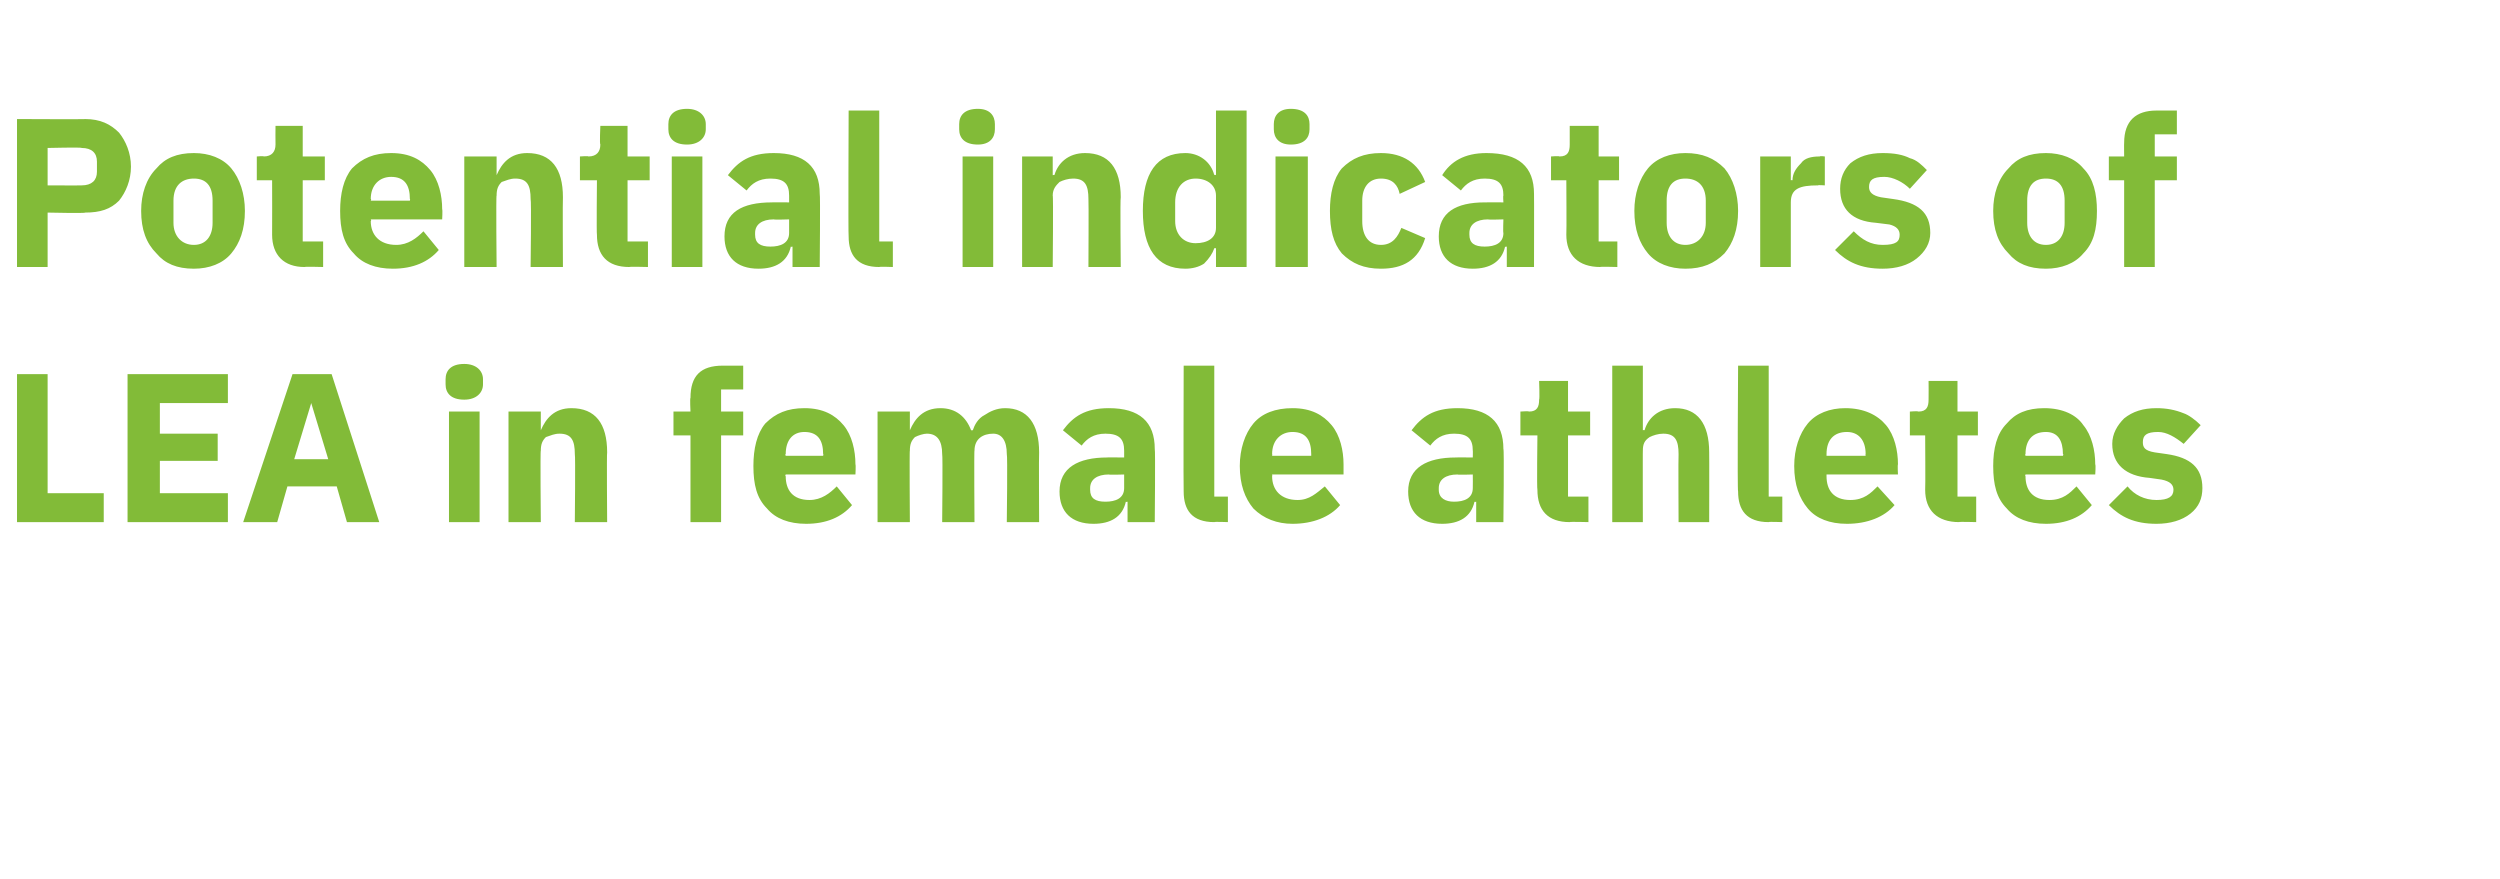 <?xml version="1.0" standalone="no"?><!DOCTYPE svg PUBLIC "-//W3C//DTD SVG 1.1//EN" "http://www.w3.org/Graphics/SVG/1.1/DTD/svg11.dtd"><svg xmlns="http://www.w3.org/2000/svg" version="1.1" width="147px" height="51.7px" viewBox="0 -6 147 51.7" style="top:-6px">  <desc>Potential indicators of LEA in female athletes</desc>  <defs/>  <g id="Polygon188574">    <path d="M 6.1 24.7 L 6.1 23 L 2.8 23 L 2.8 16 L 1 16 L 1 24.7 L 6.1 24.7 Z M 13.4 24.7 L 13.4 23 L 9.4 23 L 9.4 21.1 L 12.8 21.1 L 12.8 19.5 L 9.4 19.5 L 9.4 17.7 L 13.4 17.7 L 13.4 16 L 7.5 16 L 7.5 24.7 L 13.4 24.7 Z M 22.3 24.7 L 19.5 16 L 17.2 16 L 14.3 24.7 L 16.3 24.7 L 16.9 22.6 L 19.8 22.6 L 20.4 24.7 L 22.3 24.7 Z M 19.3 21 L 17.3 21 L 18.3 17.7 L 18.3 17.7 L 19.3 21 Z M 28.4 16.6 C 28.4 16.6 28.4 16.3 28.4 16.3 C 28.4 15.8 28 15.4 27.3 15.4 C 26.5 15.4 26.2 15.8 26.2 16.3 C 26.2 16.3 26.2 16.6 26.2 16.6 C 26.2 17.1 26.5 17.5 27.3 17.5 C 28 17.5 28.4 17.1 28.4 16.6 Z M 26.4 24.7 L 28.2 24.7 L 28.2 18.2 L 26.4 18.2 L 26.4 24.7 Z M 31.8 24.7 C 31.8 24.7 31.76 20.46 31.8 20.5 C 31.8 20.1 31.9 19.9 32.1 19.7 C 32.4 19.6 32.6 19.5 32.9 19.5 C 33.6 19.5 33.8 19.9 33.8 20.7 C 33.84 20.74 33.8 24.7 33.8 24.7 L 35.7 24.7 C 35.7 24.7 35.67 20.59 35.7 20.6 C 35.7 18.9 35 18 33.6 18 C 32.6 18 32.1 18.6 31.8 19.3 C 31.83 19.27 31.8 19.3 31.8 19.3 L 31.8 18.2 L 29.9 18.2 L 29.9 24.7 L 31.8 24.7 Z M 40.6 24.7 L 42.4 24.7 L 42.4 19.6 L 43.7 19.6 L 43.7 18.2 L 42.4 18.2 L 42.4 16.9 L 43.7 16.9 L 43.7 15.5 C 43.7 15.5 42.51 15.5 42.5 15.5 C 41.2 15.5 40.6 16.1 40.6 17.4 C 40.56 17.39 40.6 18.2 40.6 18.2 L 39.6 18.2 L 39.6 19.6 L 40.6 19.6 L 40.6 24.7 Z M 50.1 23.7 C 50.1 23.7 49.2 22.6 49.2 22.6 C 48.8 23 48.3 23.4 47.6 23.4 C 46.6 23.4 46.2 22.8 46.2 22 C 46.15 21.98 46.2 21.9 46.2 21.9 L 50.3 21.9 C 50.3 21.9 50.33 21.34 50.3 21.3 C 50.3 20.5 50.1 19.6 49.6 19 C 49.1 18.4 48.4 18 47.3 18 C 46.3 18 45.6 18.3 45 18.9 C 44.5 19.5 44.3 20.4 44.3 21.4 C 44.3 22.5 44.5 23.3 45.1 23.9 C 45.6 24.5 46.4 24.8 47.4 24.8 C 48.6 24.8 49.5 24.4 50.1 23.7 Z M 48.4 20.7 C 48.43 20.69 48.4 20.8 48.4 20.8 L 46.2 20.8 C 46.2 20.8 46.15 20.7 46.2 20.7 C 46.2 19.9 46.6 19.4 47.3 19.4 C 48.1 19.4 48.4 19.9 48.4 20.7 Z M 53.5 24.7 C 53.5 24.7 53.47 20.46 53.5 20.5 C 53.5 20.1 53.6 19.9 53.8 19.7 C 54 19.6 54.3 19.5 54.5 19.5 C 55.1 19.5 55.4 19.9 55.4 20.7 C 55.44 20.74 55.4 24.7 55.4 24.7 L 57.3 24.7 C 57.3 24.7 57.27 20.46 57.3 20.5 C 57.3 19.8 57.8 19.5 58.4 19.5 C 58.9 19.5 59.2 19.9 59.2 20.7 C 59.25 20.74 59.2 24.7 59.2 24.7 L 61.1 24.7 C 61.1 24.7 61.08 20.59 61.1 20.6 C 61.1 18.9 60.4 18 59.1 18 C 58.6 18 58.2 18.2 57.9 18.4 C 57.5 18.6 57.3 19 57.2 19.3 C 57.2 19.3 57.1 19.3 57.1 19.3 C 56.8 18.5 56.2 18 55.3 18 C 54.3 18 53.8 18.6 53.5 19.3 C 53.54 19.27 53.5 19.3 53.5 19.3 L 53.5 18.2 L 51.6 18.2 L 51.6 24.7 L 53.5 24.7 Z M 67.9 20.4 C 67.94 20.39 67.9 24.7 67.9 24.7 L 66.3 24.7 L 66.3 23.5 C 66.3 23.5 66.22 23.53 66.2 23.5 C 66 24.4 65.3 24.8 64.3 24.8 C 63 24.8 62.3 24.1 62.3 22.9 C 62.3 21.5 63.4 20.9 65.1 20.9 C 65.07 20.89 66.1 20.9 66.1 20.9 C 66.1 20.9 66.1 20.48 66.1 20.5 C 66.1 19.8 65.8 19.5 65 19.5 C 64.3 19.5 63.9 19.8 63.6 20.2 C 63.6 20.2 62.5 19.3 62.5 19.3 C 63.1 18.5 63.8 18 65.2 18 C 67 18 67.9 18.8 67.9 20.4 Z M 66.1 21.9 C 66.1 21.9 65.21 21.93 65.2 21.9 C 64.5 21.9 64.1 22.2 64.1 22.7 C 64.1 22.7 64.1 22.8 64.1 22.8 C 64.1 23.3 64.4 23.5 65 23.5 C 65.6 23.5 66.1 23.3 66.1 22.7 C 66.1 22.7 66.1 21.9 66.1 21.9 Z M 72.2 24.7 L 72.2 23.2 L 71.4 23.2 L 71.4 15.5 L 69.6 15.5 C 69.6 15.5 69.58 22.89 69.6 22.9 C 69.6 24 70.1 24.7 71.4 24.7 C 71.4 24.67 72.2 24.7 72.2 24.7 Z M 78.8 23.7 C 78.8 23.7 77.9 22.6 77.9 22.6 C 77.4 23 77 23.4 76.3 23.4 C 75.3 23.4 74.8 22.8 74.8 22 C 74.82 21.98 74.8 21.9 74.8 21.9 L 79 21.9 C 79 21.9 79 21.34 79 21.3 C 79 20.5 78.8 19.6 78.3 19 C 77.8 18.4 77.1 18 76 18 C 75 18 74.2 18.3 73.7 18.9 C 73.2 19.5 72.9 20.4 72.9 21.4 C 72.9 22.5 73.2 23.3 73.7 23.9 C 74.3 24.5 75.1 24.8 76 24.8 C 77.2 24.8 78.2 24.4 78.8 23.7 Z M 77.1 20.7 C 77.1 20.69 77.1 20.8 77.1 20.8 L 74.8 20.8 C 74.8 20.8 74.82 20.7 74.8 20.7 C 74.8 19.9 75.3 19.4 76 19.4 C 76.8 19.4 77.1 19.9 77.1 20.7 Z M 88.4 20.4 C 88.45 20.39 88.4 24.7 88.4 24.7 L 86.8 24.7 L 86.8 23.5 C 86.8 23.5 86.72 23.53 86.7 23.5 C 86.5 24.4 85.8 24.8 84.8 24.8 C 83.5 24.8 82.8 24.1 82.8 22.9 C 82.8 21.5 83.9 20.9 85.6 20.9 C 85.58 20.89 86.6 20.9 86.6 20.9 C 86.6 20.9 86.61 20.48 86.6 20.5 C 86.6 19.8 86.3 19.5 85.5 19.5 C 84.8 19.5 84.4 19.8 84.1 20.2 C 84.1 20.2 83 19.3 83 19.3 C 83.6 18.5 84.3 18 85.7 18 C 87.5 18 88.4 18.8 88.4 20.4 Z M 86.6 21.9 C 86.6 21.9 85.72 21.93 85.7 21.9 C 85 21.9 84.6 22.2 84.6 22.7 C 84.6 22.7 84.6 22.8 84.6 22.8 C 84.6 23.3 85 23.5 85.5 23.5 C 86.1 23.5 86.6 23.3 86.6 22.7 C 86.61 22.7 86.6 21.9 86.6 21.9 Z M 93.4 24.7 L 93.4 23.2 L 92.2 23.2 L 92.2 19.6 L 93.5 19.6 L 93.5 18.2 L 92.2 18.2 L 92.2 16.4 L 90.5 16.4 C 90.5 16.4 90.54 17.47 90.5 17.5 C 90.5 17.9 90.4 18.2 89.9 18.2 C 89.9 18.16 89.4 18.2 89.4 18.2 L 89.4 19.6 L 90.4 19.6 C 90.4 19.6 90.36 22.77 90.4 22.8 C 90.4 24 91 24.7 92.3 24.7 C 92.29 24.67 93.4 24.7 93.4 24.7 Z M 94.8 24.7 L 96.6 24.7 C 96.6 24.7 96.59 20.46 96.6 20.5 C 96.6 20.1 96.7 19.9 97 19.7 C 97.2 19.6 97.5 19.5 97.8 19.5 C 98.5 19.5 98.7 19.9 98.7 20.7 C 98.68 20.74 98.7 24.7 98.7 24.7 L 100.5 24.7 C 100.5 24.7 100.51 20.59 100.5 20.6 C 100.5 18.9 99.8 18 98.5 18 C 97.5 18 96.9 18.6 96.7 19.3 C 96.67 19.27 96.6 19.3 96.6 19.3 L 96.6 15.5 L 94.8 15.5 L 94.8 24.7 Z M 104.8 24.7 L 104.8 23.2 L 104 23.2 L 104 15.5 L 102.2 15.5 C 102.2 15.5 102.15 22.89 102.2 22.9 C 102.2 24 102.7 24.7 104 24.7 C 103.97 24.67 104.8 24.7 104.8 24.7 Z M 111.4 23.7 C 111.4 23.7 110.4 22.6 110.4 22.6 C 110 23 109.6 23.4 108.8 23.4 C 107.8 23.4 107.4 22.8 107.4 22 C 107.4 21.98 107.4 21.9 107.4 21.9 L 111.6 21.9 C 111.6 21.9 111.57 21.34 111.6 21.3 C 111.6 20.5 111.4 19.6 110.9 19 C 110.4 18.4 109.6 18 108.5 18 C 107.6 18 106.8 18.3 106.3 18.9 C 105.8 19.5 105.5 20.4 105.5 21.4 C 105.5 22.5 105.8 23.3 106.3 23.9 C 106.8 24.5 107.6 24.8 108.6 24.8 C 109.8 24.8 110.8 24.4 111.4 23.7 Z M 109.7 20.7 C 109.68 20.69 109.7 20.8 109.7 20.8 L 107.4 20.8 C 107.4 20.8 107.4 20.7 107.4 20.7 C 107.4 19.9 107.8 19.4 108.6 19.4 C 109.3 19.4 109.7 19.9 109.7 20.7 Z M 116.2 24.7 L 116.2 23.2 L 115.1 23.2 L 115.1 19.6 L 116.3 19.6 L 116.3 18.2 L 115.1 18.2 L 115.1 16.4 L 113.4 16.4 C 113.4 16.4 113.41 17.47 113.4 17.5 C 113.4 17.9 113.3 18.2 112.8 18.2 C 112.76 18.16 112.3 18.2 112.3 18.2 L 112.3 19.6 L 113.2 19.6 C 113.2 19.6 113.22 22.77 113.2 22.8 C 113.2 24 113.9 24.7 115.2 24.7 C 115.16 24.67 116.2 24.7 116.2 24.7 Z M 123 23.7 C 123 23.7 122.1 22.6 122.1 22.6 C 121.7 23 121.3 23.4 120.5 23.4 C 119.5 23.4 119.1 22.8 119.1 22 C 119.06 21.98 119.1 21.9 119.1 21.9 L 123.2 21.9 C 123.2 21.9 123.24 21.34 123.2 21.3 C 123.2 20.5 123 19.6 122.5 19 C 122.1 18.4 121.3 18 120.2 18 C 119.2 18 118.5 18.3 118 18.9 C 117.4 19.5 117.2 20.4 117.2 21.4 C 117.2 22.5 117.4 23.3 118 23.9 C 118.5 24.5 119.3 24.8 120.3 24.8 C 121.5 24.8 122.4 24.4 123 23.7 Z M 121.3 20.7 C 121.35 20.69 121.3 20.8 121.3 20.8 L 119.1 20.8 C 119.1 20.8 119.06 20.7 119.1 20.7 C 119.1 19.9 119.5 19.4 120.3 19.4 C 121 19.4 121.3 19.9 121.3 20.7 Z M 128.8 24.2 C 129.3 23.8 129.5 23.3 129.5 22.7 C 129.5 21.5 128.8 20.9 127.4 20.7 C 127.4 20.7 126.7 20.6 126.7 20.6 C 126.1 20.5 126 20.3 126 20 C 126 19.6 126.2 19.4 126.9 19.4 C 127.4 19.4 127.9 19.7 128.4 20.1 C 128.4 20.1 129.4 19 129.4 19 C 129.1 18.7 128.7 18.4 128.4 18.3 C 127.9 18.1 127.4 18 126.8 18 C 126 18 125.4 18.2 124.9 18.6 C 124.5 19 124.2 19.5 124.2 20.1 C 124.2 21.3 125 22 126.4 22.1 C 126.4 22.1 127.1 22.2 127.1 22.2 C 127.6 22.3 127.8 22.5 127.8 22.8 C 127.8 23.2 127.5 23.4 126.8 23.4 C 126.1 23.4 125.5 23.1 125.1 22.6 C 125.1 22.6 124 23.7 124 23.7 C 124.7 24.4 125.5 24.8 126.8 24.8 C 127.6 24.8 128.3 24.6 128.8 24.2 Z " stroke="none" fill="#82bb38"/>  </g>  <g id="Polygon188573">    <path d="M 2.8 9.7 L 2.8 6.5 C 2.8 6.5 5.05 6.55 5 6.5 C 5.9 6.5 6.5 6.3 7 5.8 C 7.4 5.3 7.7 4.6 7.7 3.8 C 7.7 3 7.4 2.3 7 1.8 C 6.5 1.3 5.9 1 5 1 C 5.05 1.02 1 1 1 1 L 1 9.7 L 2.8 9.7 Z M 2.8 2.7 C 2.8 2.7 4.82 2.65 4.8 2.7 C 5.4 2.7 5.7 3 5.7 3.5 C 5.7 3.5 5.7 4.1 5.7 4.1 C 5.7 4.6 5.4 4.9 4.8 4.9 C 4.82 4.91 2.8 4.9 2.8 4.9 L 2.8 2.7 Z M 13.6 8.9 C 14.1 8.3 14.4 7.5 14.4 6.4 C 14.4 5.4 14.1 4.5 13.6 3.9 C 13.1 3.3 12.3 3 11.4 3 C 10.4 3 9.7 3.3 9.2 3.9 C 8.6 4.5 8.3 5.4 8.3 6.4 C 8.3 7.5 8.6 8.3 9.2 8.9 C 9.7 9.5 10.4 9.8 11.4 9.8 C 12.3 9.8 13.1 9.5 13.6 8.9 Z M 10.2 7.1 C 10.2 7.1 10.2 5.8 10.2 5.8 C 10.2 4.9 10.7 4.5 11.4 4.5 C 12.1 4.5 12.5 4.9 12.5 5.8 C 12.5 5.8 12.5 7.1 12.5 7.1 C 12.5 7.9 12.1 8.4 11.4 8.4 C 10.7 8.4 10.2 7.9 10.2 7.1 Z M 19 9.7 L 19 8.2 L 17.8 8.2 L 17.8 4.6 L 19.1 4.6 L 19.1 3.2 L 17.8 3.2 L 17.8 1.4 L 16.2 1.4 C 16.2 1.4 16.19 2.47 16.2 2.5 C 16.2 2.9 16 3.2 15.5 3.2 C 15.55 3.16 15.1 3.2 15.1 3.2 L 15.1 4.6 L 16 4.6 C 16 4.6 16.01 7.77 16 7.8 C 16 9 16.7 9.7 17.9 9.7 C 17.94 9.67 19 9.7 19 9.7 Z M 25.8 8.7 C 25.8 8.7 24.9 7.6 24.9 7.6 C 24.5 8 24 8.4 23.3 8.4 C 22.3 8.4 21.8 7.8 21.8 7 C 21.85 6.98 21.8 6.9 21.8 6.9 L 26 6.9 C 26 6.9 26.03 6.34 26 6.3 C 26 5.5 25.8 4.6 25.3 4 C 24.8 3.4 24.1 3 23 3 C 22 3 21.3 3.3 20.7 3.9 C 20.2 4.5 20 5.4 20 6.4 C 20 7.5 20.2 8.3 20.8 8.9 C 21.3 9.5 22.1 9.8 23.1 9.8 C 24.3 9.8 25.2 9.4 25.8 8.7 Z M 24.1 5.7 C 24.13 5.69 24.1 5.8 24.1 5.8 L 21.8 5.8 C 21.8 5.8 21.85 5.7 21.8 5.7 C 21.8 4.9 22.3 4.4 23 4.4 C 23.8 4.4 24.1 4.9 24.1 5.7 Z M 29.2 9.7 C 29.2 9.7 29.16 5.46 29.2 5.5 C 29.2 5.1 29.3 4.9 29.5 4.7 C 29.8 4.6 30 4.5 30.3 4.5 C 31 4.5 31.2 4.9 31.2 5.7 C 31.25 5.74 31.2 9.7 31.2 9.7 L 33.1 9.7 C 33.1 9.7 33.08 5.59 33.1 5.6 C 33.1 3.9 32.4 3 31 3 C 30 3 29.5 3.6 29.2 4.3 C 29.24 4.27 29.2 4.3 29.2 4.3 L 29.2 3.2 L 27.3 3.2 L 27.3 9.7 L 29.2 9.7 Z M 38.1 9.7 L 38.1 8.2 L 36.9 8.2 L 36.9 4.6 L 38.2 4.6 L 38.2 3.2 L 36.9 3.2 L 36.9 1.4 L 35.3 1.4 C 35.3 1.4 35.25 2.47 35.3 2.5 C 35.3 2.9 35.1 3.2 34.6 3.2 C 34.61 3.16 34.1 3.2 34.1 3.2 L 34.1 4.6 L 35.1 4.6 C 35.1 4.6 35.07 7.77 35.1 7.8 C 35.1 9 35.7 9.7 37 9.7 C 37 9.67 38.1 9.7 38.1 9.7 Z M 41.5 1.6 C 41.5 1.6 41.5 1.3 41.5 1.3 C 41.5 0.8 41.1 0.4 40.4 0.4 C 39.6 0.4 39.3 0.8 39.3 1.3 C 39.3 1.3 39.3 1.6 39.3 1.6 C 39.3 2.1 39.6 2.5 40.4 2.5 C 41.1 2.5 41.5 2.1 41.5 1.6 Z M 39.5 9.7 L 41.3 9.7 L 41.3 3.2 L 39.5 3.2 L 39.5 9.7 Z M 48.2 5.4 C 48.24 5.39 48.2 9.7 48.2 9.7 L 46.6 9.7 L 46.6 8.5 C 46.6 8.5 46.51 8.53 46.5 8.5 C 46.3 9.4 45.6 9.8 44.6 9.8 C 43.3 9.8 42.6 9.1 42.6 7.9 C 42.6 6.5 43.6 5.9 45.4 5.9 C 45.37 5.89 46.4 5.9 46.4 5.9 C 46.4 5.9 46.4 5.48 46.4 5.5 C 46.4 4.8 46.1 4.5 45.3 4.5 C 44.6 4.5 44.2 4.8 43.9 5.2 C 43.9 5.2 42.8 4.3 42.8 4.3 C 43.4 3.5 44.1 3 45.5 3 C 47.3 3 48.2 3.8 48.2 5.4 Z M 46.4 6.9 C 46.4 6.9 45.51 6.93 45.5 6.9 C 44.8 6.9 44.4 7.2 44.4 7.7 C 44.4 7.7 44.4 7.8 44.4 7.8 C 44.4 8.3 44.7 8.5 45.3 8.5 C 45.9 8.5 46.4 8.3 46.4 7.7 C 46.4 7.7 46.4 6.9 46.4 6.9 Z M 52.5 9.7 L 52.5 8.2 L 51.7 8.2 L 51.7 0.5 L 49.9 0.5 C 49.9 0.5 49.87 7.89 49.9 7.9 C 49.9 9 50.4 9.7 51.7 9.7 C 51.7 9.67 52.5 9.7 52.5 9.7 Z M 58.5 1.6 C 58.5 1.6 58.5 1.3 58.5 1.3 C 58.5 0.8 58.2 0.4 57.5 0.4 C 56.7 0.4 56.4 0.8 56.4 1.3 C 56.4 1.3 56.4 1.6 56.4 1.6 C 56.4 2.1 56.7 2.5 57.5 2.5 C 58.2 2.5 58.5 2.1 58.5 1.6 Z M 56.6 9.7 L 58.4 9.7 L 58.4 3.2 L 56.6 3.2 L 56.6 9.7 Z M 61.9 9.7 C 61.9 9.7 61.94 5.46 61.9 5.5 C 61.9 5.1 62.1 4.9 62.3 4.7 C 62.5 4.6 62.8 4.5 63.1 4.5 C 63.8 4.5 64 4.9 64 5.7 C 64.02 5.74 64 9.7 64 9.7 L 65.9 9.7 C 65.9 9.7 65.86 5.59 65.9 5.6 C 65.9 3.9 65.2 3 63.8 3 C 62.8 3 62.2 3.6 62 4.3 C 62.01 4.27 61.9 4.3 61.9 4.3 L 61.9 3.2 L 60.1 3.2 L 60.1 9.7 L 61.9 9.7 Z M 71.5 9.7 L 73.3 9.7 L 73.3 0.5 L 71.5 0.5 L 71.5 4.3 C 71.5 4.3 71.42 4.25 71.4 4.3 C 71.2 3.5 70.5 3 69.7 3 C 68 3 67.2 4.2 67.2 6.4 C 67.2 8.6 68 9.8 69.7 9.8 C 70.1 9.8 70.5 9.7 70.8 9.5 C 71.1 9.2 71.3 8.9 71.4 8.6 C 71.42 8.58 71.5 8.6 71.5 8.6 L 71.5 9.7 Z M 69.1 7 C 69.1 7 69.1 5.9 69.1 5.9 C 69.1 5 69.6 4.5 70.3 4.5 C 71 4.5 71.5 4.9 71.5 5.5 C 71.5 5.5 71.5 7.4 71.5 7.4 C 71.5 8 71 8.3 70.3 8.3 C 69.6 8.3 69.1 7.8 69.1 7 Z M 77 1.6 C 77 1.6 77 1.3 77 1.3 C 77 0.8 76.7 0.4 75.9 0.4 C 75.2 0.4 74.9 0.8 74.9 1.3 C 74.9 1.3 74.9 1.6 74.9 1.6 C 74.9 2.1 75.2 2.5 75.9 2.5 C 76.7 2.5 77 2.1 77 1.6 Z M 75 9.7 L 76.9 9.7 L 76.9 3.2 L 75 3.2 L 75 9.7 Z M 83.8 8 C 83.8 8 82.4 7.4 82.4 7.4 C 82.2 7.9 81.9 8.4 81.2 8.4 C 80.5 8.4 80.1 7.9 80.1 7 C 80.1 7 80.1 5.8 80.1 5.8 C 80.1 5 80.5 4.5 81.2 4.5 C 81.9 4.5 82.2 4.9 82.3 5.4 C 82.3 5.4 83.8 4.7 83.8 4.7 C 83.4 3.6 82.5 3 81.2 3 C 80.2 3 79.5 3.3 78.9 3.9 C 78.4 4.5 78.2 5.4 78.2 6.4 C 78.2 7.5 78.4 8.3 78.9 8.9 C 79.5 9.5 80.2 9.8 81.2 9.8 C 82.5 9.8 83.4 9.3 83.8 8 Z M 90.2 5.4 C 90.21 5.39 90.2 9.7 90.2 9.7 L 88.6 9.7 L 88.6 8.5 C 88.6 8.5 88.49 8.53 88.5 8.5 C 88.3 9.4 87.6 9.8 86.6 9.8 C 85.3 9.8 84.6 9.1 84.6 7.9 C 84.6 6.5 85.6 5.9 87.3 5.9 C 87.34 5.89 88.4 5.9 88.4 5.9 C 88.4 5.9 88.37 5.48 88.4 5.5 C 88.4 4.8 88.1 4.5 87.3 4.5 C 86.6 4.5 86.2 4.8 85.9 5.2 C 85.9 5.2 84.8 4.3 84.8 4.3 C 85.3 3.5 86.1 3 87.4 3 C 89.3 3 90.2 3.8 90.2 5.4 Z M 88.4 6.9 C 88.4 6.9 87.48 6.93 87.5 6.9 C 86.8 6.9 86.4 7.2 86.4 7.7 C 86.4 7.7 86.4 7.8 86.4 7.8 C 86.4 8.3 86.7 8.5 87.3 8.5 C 87.9 8.5 88.4 8.3 88.4 7.7 C 88.37 7.7 88.4 6.9 88.4 6.9 Z M 95.1 9.7 L 95.1 8.2 L 94 8.2 L 94 4.6 L 95.2 4.6 L 95.2 3.2 L 94 3.2 L 94 1.4 L 92.3 1.4 C 92.3 1.4 92.3 2.47 92.3 2.5 C 92.3 2.9 92.2 3.2 91.7 3.2 C 91.66 3.16 91.2 3.2 91.2 3.2 L 91.2 4.6 L 92.1 4.6 C 92.1 4.6 92.12 7.77 92.1 7.8 C 92.1 9 92.8 9.7 94.1 9.7 C 94.05 9.67 95.1 9.7 95.1 9.7 Z M 101.4 8.9 C 101.9 8.3 102.2 7.5 102.2 6.4 C 102.2 5.4 101.9 4.5 101.4 3.9 C 100.8 3.3 100.1 3 99.1 3 C 98.2 3 97.4 3.3 96.9 3.9 C 96.4 4.5 96.1 5.4 96.1 6.4 C 96.1 7.5 96.4 8.3 96.9 8.9 C 97.4 9.5 98.2 9.8 99.1 9.8 C 100.1 9.8 100.8 9.5 101.4 8.9 Z M 98 7.1 C 98 7.1 98 5.8 98 5.8 C 98 4.9 98.4 4.5 99.1 4.5 C 99.8 4.5 100.3 4.9 100.3 5.8 C 100.3 5.8 100.3 7.1 100.3 7.1 C 100.3 7.9 99.8 8.4 99.1 8.4 C 98.4 8.4 98 7.9 98 7.1 Z M 105.3 9.7 C 105.3 9.7 105.3 5.87 105.3 5.9 C 105.3 5.1 105.8 4.9 106.9 4.9 C 106.89 4.87 107.3 4.9 107.3 4.9 L 107.3 3.2 C 107.3 3.2 107.02 3.16 107 3.2 C 106.5 3.2 106.1 3.3 105.9 3.6 C 105.6 3.9 105.4 4.2 105.4 4.6 C 105.36 4.58 105.3 4.6 105.3 4.6 L 105.3 3.2 L 103.5 3.2 L 103.5 9.7 L 105.3 9.7 Z M 112.7 9.2 C 113.2 8.8 113.5 8.3 113.5 7.7 C 113.5 6.5 112.8 5.9 111.3 5.7 C 111.3 5.7 110.6 5.6 110.6 5.6 C 110.1 5.5 109.9 5.3 109.9 5 C 109.9 4.6 110.1 4.4 110.8 4.4 C 111.3 4.4 111.9 4.7 112.3 5.1 C 112.3 5.1 113.3 4 113.3 4 C 113 3.7 112.7 3.4 112.3 3.3 C 111.9 3.1 111.4 3 110.7 3 C 109.9 3 109.3 3.2 108.8 3.6 C 108.4 4 108.2 4.5 108.2 5.1 C 108.2 6.3 108.9 7 110.3 7.1 C 110.3 7.1 111.1 7.2 111.1 7.2 C 111.5 7.3 111.7 7.5 111.7 7.8 C 111.7 8.2 111.5 8.4 110.7 8.4 C 110 8.4 109.5 8.1 109 7.6 C 109 7.6 107.9 8.7 107.9 8.7 C 108.6 9.4 109.4 9.8 110.7 9.8 C 111.5 9.8 112.2 9.6 112.7 9.2 Z M 122.5 8.9 C 123.1 8.3 123.3 7.5 123.3 6.4 C 123.3 5.4 123.1 4.5 122.5 3.9 C 122 3.3 121.2 3 120.3 3 C 119.3 3 118.6 3.3 118.1 3.9 C 117.5 4.5 117.2 5.4 117.2 6.4 C 117.2 7.5 117.5 8.3 118.1 8.9 C 118.6 9.5 119.3 9.8 120.3 9.8 C 121.2 9.8 122 9.5 122.5 8.9 Z M 119.2 7.1 C 119.2 7.1 119.2 5.8 119.2 5.8 C 119.2 4.9 119.6 4.5 120.3 4.5 C 121 4.5 121.4 4.9 121.4 5.8 C 121.4 5.8 121.4 7.1 121.4 7.1 C 121.4 7.9 121 8.4 120.3 8.4 C 119.6 8.4 119.2 7.9 119.2 7.1 Z M 124.9 9.7 L 126.7 9.7 L 126.7 4.6 L 128 4.6 L 128 3.2 L 126.7 3.2 L 126.7 1.9 L 128 1.9 L 128 0.5 C 128 0.5 126.84 0.5 126.8 0.5 C 125.6 0.5 124.9 1.1 124.9 2.4 C 124.89 2.39 124.9 3.2 124.9 3.2 L 124 3.2 L 124 4.6 L 124.9 4.6 L 124.9 9.7 Z " stroke="none" fill="#82bb38"/>  </g></svg>